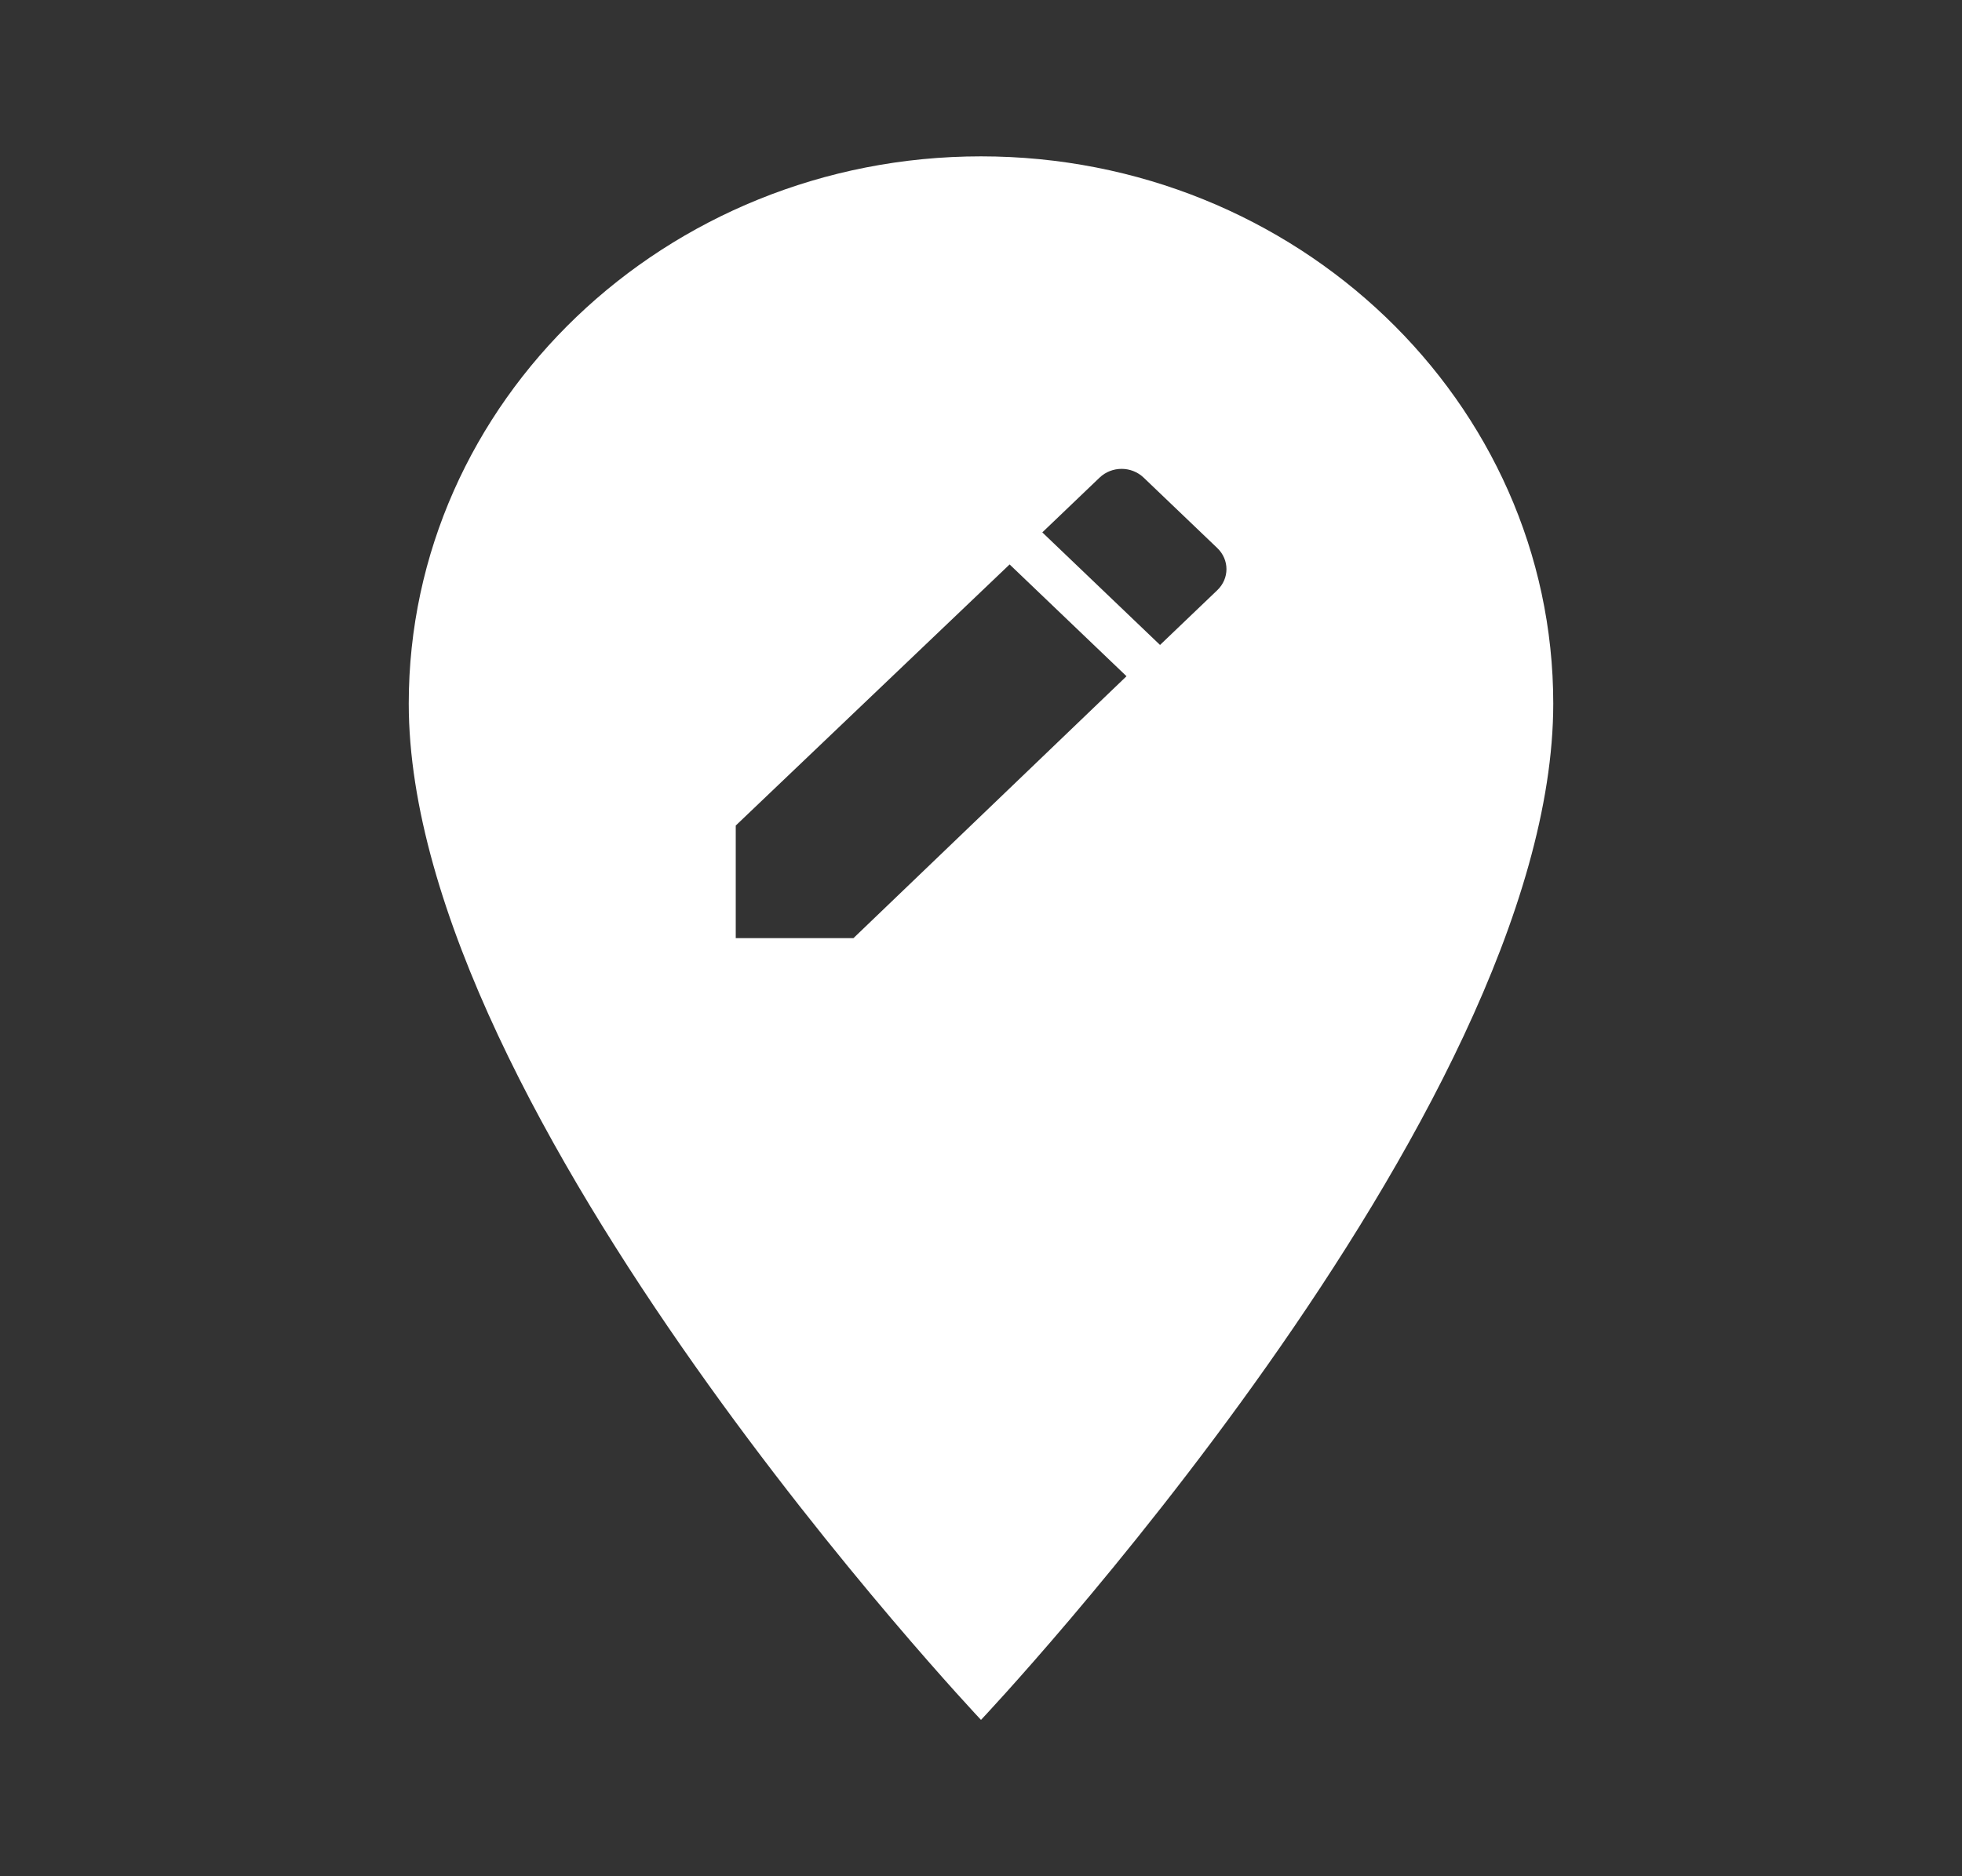 <svg version="1.2" xmlns="http://www.w3.org/2000/svg" xmlns:xlink="http://www.w3.org/1999/xlink" overflow="visible" preserveAspectRatio="none" viewBox="0 0 24 24" width="23" height="22"><rect x="0" y="0" width="24" height="24" fill="#333333" stroke="none"/><g><path xmlns:default="http://www.w3.org/2000/svg" d="M12 2C8.14 2 5 5.14 5 9c0 5.25 7 13 7 13s7-7.75 7-13c0-3.86-3.14-7-7-7zm-1.56 10H9v-1.44l3.35-3.34 1.43 1.43L10.44 12zm4.45-4.45l-.7.7-1.44-1.44.7-.7c.15-.15.39-.15.54 0l.9.9c.15.15.15.39 0 .54z" style="fill: rgb(255, 255, 255);" vector-effect="non-scaling-stroke"/></g></svg>